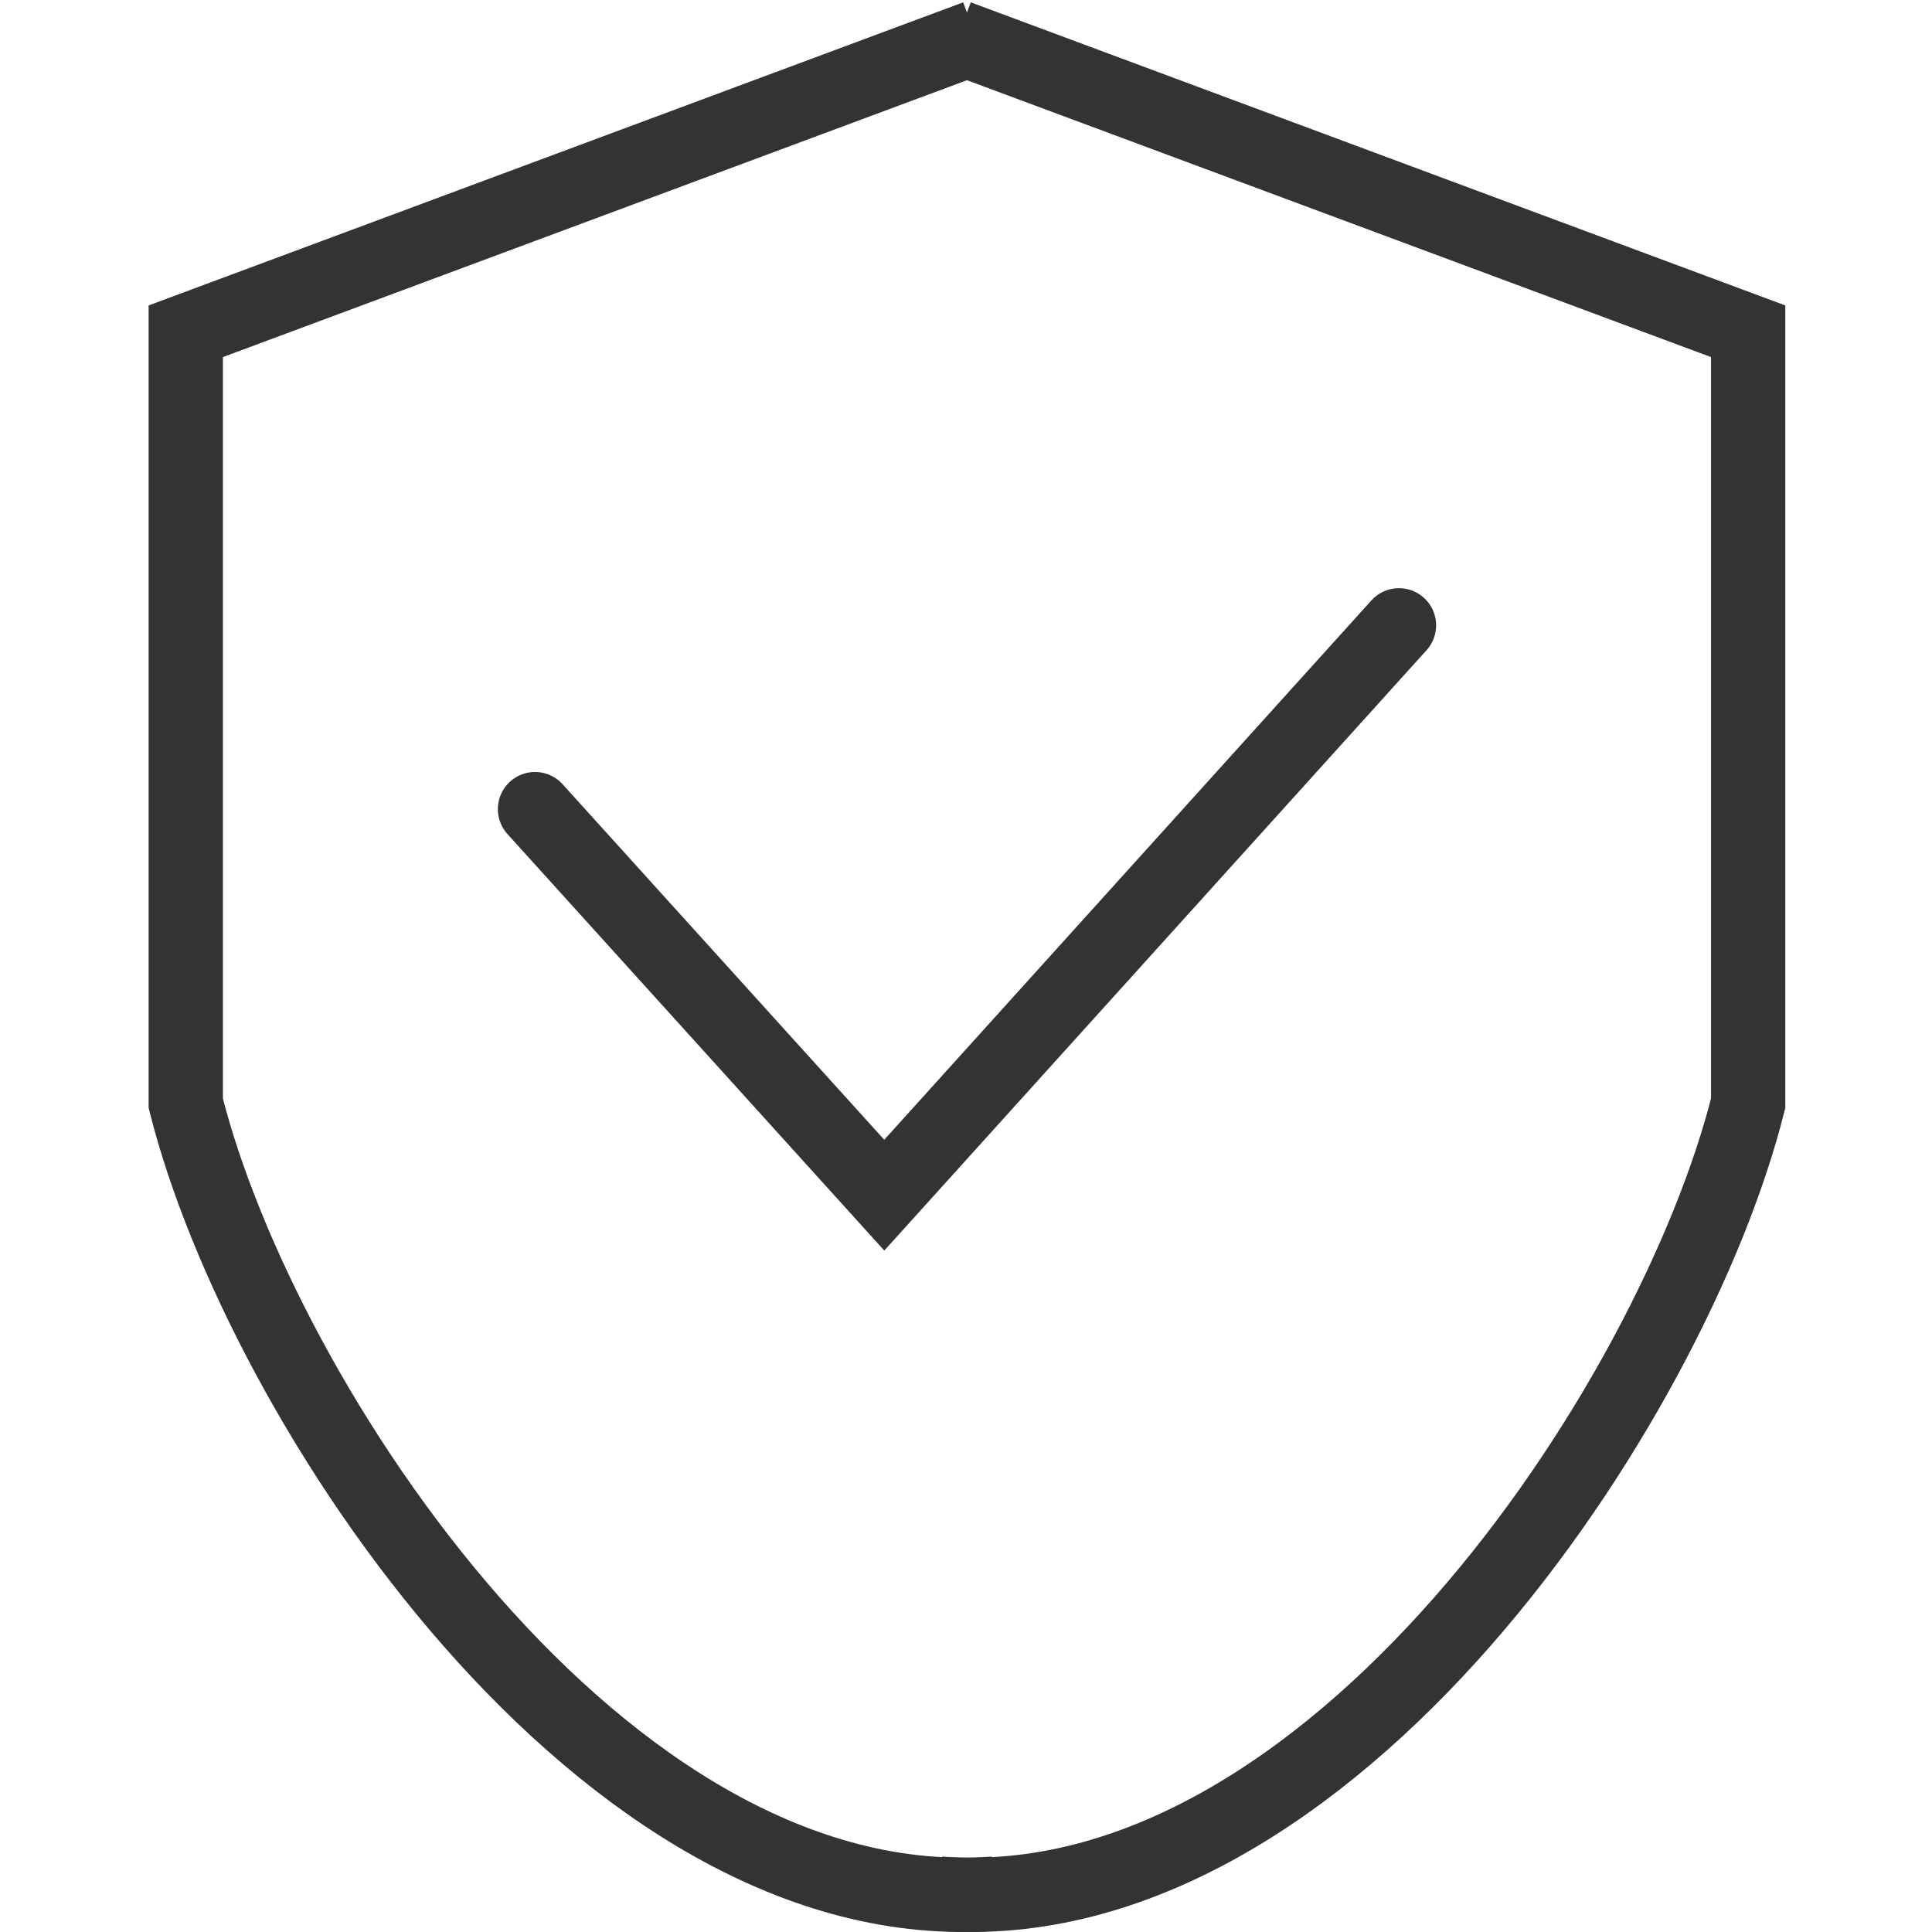 <svg width="52" height="52" viewBox="0 0 52 52" fill="none" xmlns="http://www.w3.org/2000/svg"><path d="M26.273 1L5 8.916V29.694C7.032 37.77 16.249 51.764 26.768 50.967" stroke="#333333" stroke-width="2"/><path d="M25.779 1L47.052 8.916V29.694C45.02 37.77 35.803 51.764 25.284 50.967" stroke="#333333" stroke-width="2"/><path d="M14.4 21.778L23.8 32.168L37.653 16.831" stroke="#333333" stroke-width="2" stroke-linecap="round"/></svg>